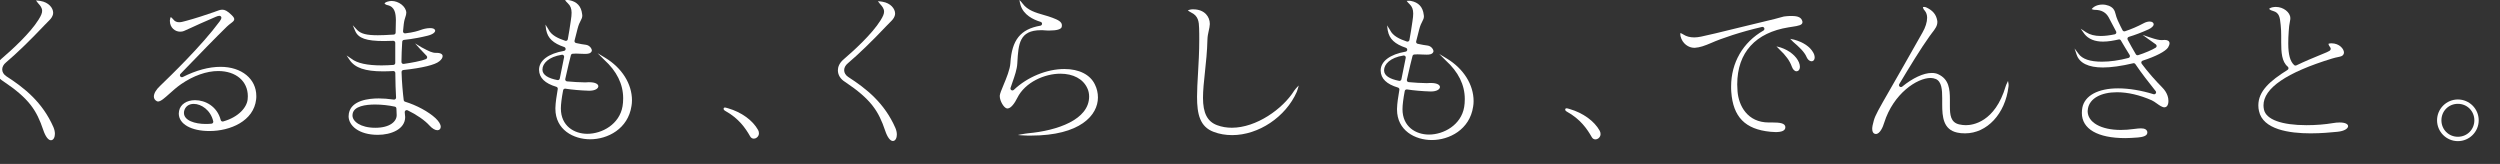 <svg width="549" height="36" viewBox="0 0 549 36" fill="none" xmlns="http://www.w3.org/2000/svg">
<rect x="0" y="0" width="549" height="36" fill="#333333" stroke="none"/>
<g clip-path="url(#clip0_189_2713)">
<path d="M0.678 17.817C6.418 21.656 8.039 24.23 9.5 28.546C9.969 29.955 10.597 30.796 11.178 30.796C11.782 30.796 12.057 30.069 12.057 29.393C12.057 28.926 11.947 28.422 11.737 27.932C9.317 22.412 5.334 19.292 1.392 16.745C0.808 16.356 0.486 15.822 0.486 15.242C0.486 14.701 0.779 14.152 1.295 13.733C3.757 11.634 6.597 8.888 9.736 5.571C10.018 5.269 10.264 5.026 10.483 4.81C11.012 4.288 11.361 3.944 11.564 3.386C11.64 3.195 11.674 3.014 11.674 2.799C11.674 1.765 10.7 0.508 8.889 0.212C8.813 0.201 8.744 0.191 8.675 0.18C8.581 0.165 8.492 0.151 8.426 0.145L7.902 0.099L8.217 0.52C8.289 0.617 8.397 0.743 8.482 0.842C8.841 1.225 9.252 1.746 9.252 2.381C9.252 2.877 9.038 3.404 8.462 4.326C6.606 7.312 2.608 10.947 0.392 12.847C-0.668 13.738 -0.891 14.66 -0.891 15.277C-0.891 16.286 -0.325 17.208 0.678 17.817Z" fill="white"/>
<path d="M34.425 22.213C34.478 22.24 34.606 22.291 34.704 22.291C35.299 22.291 36.136 21.54 37.196 20.59C37.956 19.908 38.817 19.136 39.767 18.478C42.471 16.621 45.364 15.599 47.913 15.599C51.807 15.599 54.423 17.822 54.423 21.132C54.423 21.331 54.423 21.537 54.387 21.802C54.218 23.515 52.49 25.686 49.008 26.672C48.897 26.703 48.776 26.688 48.676 26.631C48.576 26.574 48.502 26.477 48.473 26.365C47.692 23.346 45.073 21.995 42.825 21.995C41.001 21.995 39.598 22.93 39.332 24.327L39.319 24.404C39.291 24.569 39.261 24.74 39.261 24.931C39.261 27.23 41.968 28.774 45.997 28.774C50.568 28.774 55.727 26.591 56.252 21.806C56.287 21.556 56.287 21.312 56.287 21.097C56.287 17.316 53.059 14.676 48.436 14.676C45.874 14.676 43.081 15.428 40.136 16.912C39.953 17.004 39.715 16.946 39.594 16.782C39.469 16.611 39.485 16.378 39.632 16.226L40.991 14.822C43.837 11.88 47.379 8.219 49.85 5.818C50.145 5.536 50.432 5.318 50.685 5.126C51.124 4.793 51.442 4.552 51.442 4.228C51.442 3.985 51.289 3.729 50.932 3.371C49.9 2.34 49.341 2.128 48.82 2.128C48.382 2.128 47.967 2.285 47.392 2.502C47.263 2.551 47.126 2.603 46.98 2.656C45.693 3.13 42.513 4.146 41.028 4.535C40.899 4.568 40.768 4.604 40.633 4.641C40.202 4.759 39.757 4.882 39.339 4.882C38.778 4.882 38.356 4.678 38.04 4.247C37.919 4.102 37.826 4.003 37.755 3.946L37.498 3.736L37.385 4.048C37.346 4.157 37.325 4.313 37.312 4.437L37.309 4.611C37.309 6.078 38.448 6.955 39.548 6.955C39.88 6.955 40.153 6.907 40.38 6.81C40.853 6.613 41.309 6.402 41.941 6.11C42.959 5.639 44.499 4.927 47.353 3.707C47.682 3.557 47.941 3.482 48.189 3.471C48.322 3.471 48.445 3.53 48.527 3.635C48.614 3.744 48.642 3.888 48.603 4.022C48.548 4.213 48.423 4.444 48.234 4.704C44.291 10.047 37.452 16.644 35.208 18.809C34.293 19.656 33.789 20.506 33.789 21.202C33.789 21.636 34.007 21.985 34.425 22.213ZM46.763 26.981C46.691 27.082 46.58 27.147 46.457 27.16C46.071 27.202 45.646 27.223 45.195 27.223C42.805 27.223 40.394 26.471 40.394 24.792C40.394 24.643 40.395 24.553 40.427 24.425C40.647 23.416 41.44 22.814 42.546 22.814C44.186 22.814 46.245 24.152 46.83 26.633C46.859 26.753 46.834 26.88 46.763 26.981Z" fill="white"/>
<path d="M84.089 15.669C84.81 15.669 85.573 15.645 86.382 15.598C86.49 15.598 86.594 15.638 86.674 15.712C86.76 15.791 86.811 15.903 86.813 16.019C86.822 16.41 86.828 16.815 86.834 17.25C86.843 17.828 86.852 18.413 86.868 18.974C86.892 19.759 86.93 20.491 86.964 21.148L86.978 21.422C86.985 21.551 86.934 21.675 86.839 21.762C86.744 21.849 86.616 21.889 86.488 21.872C85.224 21.697 84.142 21.612 83.183 21.612C80.965 21.612 77.163 22.033 76.62 24.866L76.609 24.942C76.579 25.144 76.552 25.334 76.552 25.524C76.552 27.555 78.758 29.61 82.973 29.61C85.865 29.61 88.977 28.386 88.977 25.698C88.977 25.646 88.966 25.567 88.953 25.474C88.946 25.427 88.943 25.399 88.942 25.344C88.927 25.144 88.904 24.896 88.881 24.646C88.867 24.491 88.937 24.34 89.064 24.252C89.19 24.165 89.36 24.151 89.498 24.217C91.486 25.172 93.286 26.423 94.313 27.563C94.897 28.212 95.544 28.599 96.044 28.599C96.487 28.599 96.784 28.302 96.784 27.859C96.784 27.319 96.401 26.679 95.644 25.954C94.102 24.523 91.478 23.102 88.957 22.335C88.794 22.285 88.676 22.144 88.655 21.975C88.463 20.435 88.239 18.008 88.184 15.815C88.179 15.593 88.348 15.4 88.57 15.376C92.743 14.927 95.553 14.243 96.475 13.456C96.951 13.082 97.203 12.688 97.203 12.314C97.203 12.12 97.089 11.663 96.027 11.608H95.73C94.908 11.608 94.277 11.306 92.541 10.371L91.145 9.527L92.203 10.705C92.229 10.734 92.259 10.766 92.294 10.801C92.533 11.04 92.795 11.322 93.04 11.585C93.254 11.815 93.454 12.031 93.616 12.193C93.655 12.234 93.686 12.271 93.711 12.302C93.794 12.404 93.826 12.537 93.798 12.666C93.77 12.794 93.686 12.902 93.569 12.96L93.539 12.974C92.444 13.425 90.278 13.8 88.653 14.035C88.526 14.053 88.399 14.014 88.305 13.93C88.209 13.846 88.156 13.724 88.16 13.597C88.166 13.345 88.171 13.088 88.176 12.818C88.184 12.366 88.193 11.906 88.21 11.446C88.229 10.935 88.258 10.425 88.287 9.92C88.302 9.664 88.316 9.412 88.329 9.167C88.34 8.953 88.502 8.782 88.715 8.76C89.666 8.662 90.656 8.516 91.746 8.311C92.429 8.175 93.134 8.034 93.832 7.859C95.109 7.549 95.564 7.078 95.564 6.731C95.56 6.6 95.465 6.171 94.441 6.171C94.072 6.171 93.678 6.219 93.275 6.312C92.973 6.375 92.721 6.462 92.399 6.574C91.75 6.798 90.861 7.106 88.984 7.326C88.854 7.341 88.728 7.297 88.635 7.208C88.541 7.117 88.494 6.991 88.505 6.862C88.549 6.327 88.59 5.903 88.663 5.318C88.755 4.539 88.914 4.062 89.029 3.713C89.132 3.402 89.221 3.134 89.221 2.801L89.221 2.723C89.111 1.408 87.562 0.211 85.971 0.211C85.68 0.211 85.403 0.281 85.097 0.358C84.777 0.456 84.671 0.529 84.614 0.581L84.433 0.75L84.61 0.922C84.701 1.01 84.883 1.086 85.117 1.133C86.731 1.495 86.902 2.949 86.938 4.402C86.938 5.009 86.912 6.017 86.881 7.176C86.875 7.401 86.701 7.581 86.477 7.595C84.855 7.698 83.84 7.74 82.973 7.74C80.518 7.74 79.291 7.429 78.446 6.595L77.461 5.536L77.993 6.781C78.687 8.407 80.415 9.011 84.368 9.011C84.97 9.011 85.623 8.989 86.368 8.961C86.48 8.961 86.586 9.004 86.667 9.082C86.751 9.163 86.799 9.276 86.799 9.393V13.825C86.799 14.051 86.622 14.24 86.396 14.255C85.604 14.308 84.677 14.362 83.81 14.362C80.633 14.362 78.412 13.877 77.195 12.91L76.112 12.182L76.791 13.185C77.954 14.903 80.204 15.669 84.089 15.669ZM87.08 24.449C87.097 24.758 87.113 25.051 87.112 25.313C87.088 26.68 85.626 28.06 82.416 28.06C79.161 28.06 77.405 26.663 77.405 25.35C77.405 25.209 77.405 25.116 77.439 24.98C77.737 23.305 80.291 22.953 82.381 22.953C83.769 22.953 85.347 23.123 86.711 23.419C86.904 23.46 87.043 23.628 87.05 23.825C87.057 24.026 87.068 24.228 87.08 24.449Z" fill="white"/>
<path d="M132.924 12.701L131.227 11.675L132.668 13.115C135.441 15.627 136.848 18.477 136.848 21.585C136.848 22.245 136.802 22.822 136.709 23.35C136.044 27.269 132.23 29.384 128.979 29.384C126.086 29.384 123.167 27.663 123.167 23.816C123.167 22.906 123.339 21.524 123.664 19.82C123.706 19.595 123.918 19.438 124.152 19.474C125.715 19.71 127.49 19.865 129.293 19.921H129.432C130.719 19.921 131.393 19.426 131.393 18.936C131.393 18.498 130.786 18.057 129.432 18.057H129.188C129.088 18.057 128.981 18.064 128.849 18.074C128.733 18.083 128.612 18.091 128.491 18.091C127.357 18.091 125.693 17.977 124.514 17.869C124.39 17.858 124.277 17.793 124.204 17.692C124.131 17.592 124.105 17.464 124.133 17.342L124.404 16.153C124.72 14.762 125.046 13.324 125.37 12.12C125.418 11.944 125.572 11.817 125.753 11.803C126.265 11.762 126.681 11.759 127.053 11.785C127.155 11.793 127.248 11.799 127.325 11.8L127.353 11.801C127.769 11.835 128.186 11.835 128.491 11.835C129.078 11.835 129.728 11.777 129.953 11.212C129.963 11.168 129.965 11.128 129.968 11.073C129.968 10.702 129.51 9.94 128.639 9.831C128.008 9.764 127.414 9.639 126.839 9.518L126.501 9.448C126.384 9.424 126.282 9.352 126.22 9.251C126.158 9.15 126.14 9.027 126.171 8.912C126.325 8.344 126.47 7.757 126.599 7.237C126.68 6.906 126.756 6.6 126.825 6.338C127.051 5.432 127.32 4.916 127.517 4.539C127.723 4.144 127.872 3.859 127.872 3.391C127.872 3.343 127.864 3.304 127.855 3.256C127.846 3.214 127.839 3.17 127.837 3.104C127.647 1.388 126.698 0.356 125.021 0.038C124.806 -0.005 124.636 -0.003 124.535 0.003L124.083 0.029L124.364 0.384C124.44 0.481 124.558 0.599 124.708 0.73C125.27 1.258 125.52 1.896 125.52 2.799C125.52 3.26 125.467 3.804 125.347 4.566C125.157 5.923 124.924 7.365 124.689 8.626C124.666 8.749 124.591 8.856 124.483 8.919C124.376 8.982 124.244 8.996 124.127 8.956C122.571 8.43 121.044 7.756 120.403 6.384L119.783 5.401L119.915 6.447C119.919 6.482 119.926 6.519 119.94 6.563C119.944 6.577 119.947 6.591 119.95 6.606C120.29 8.396 121.477 9.51 123.92 10.332C124.123 10.4 124.248 10.623 124.203 10.838C124.167 11.013 124.029 11.146 123.853 11.176C120.423 11.763 118.375 13.308 118.375 15.309V15.348C118.416 17.098 119.661 18.314 122.182 19.065C122.389 19.127 122.519 19.335 122.484 19.549L122.449 19.761C122.226 21.099 121.995 22.482 121.965 23.712V23.886C121.965 28.489 125.926 30.586 129.607 30.586C133.446 30.586 137.923 28.295 138.676 23.272C138.745 22.892 138.782 22.466 138.782 22.038C138.782 18.423 136.591 14.931 132.924 12.701ZM122.747 17.521C122.653 17.585 122.538 17.611 122.424 17.589C120.303 17.179 119.156 16.423 119.124 15.346V15.242C119.124 13.967 120.443 12.478 123.391 12.024C123.413 12.021 123.435 12.019 123.456 12.019C123.574 12.019 123.688 12.068 123.769 12.153C123.867 12.256 123.908 12.4 123.879 12.539L123.843 12.712C123.536 14.182 123.189 15.848 122.928 17.244C122.907 17.356 122.841 17.457 122.747 17.521Z" fill="white"/>
<path d="M159.216 24.324C159.217 24.325 159.218 24.326 159.22 24.327C159.22 24.327 159.221 24.327 159.221 24.328C159.246 24.343 159.272 24.358 159.297 24.372C162.217 25.995 163.687 28.105 164.739 29.953C164.913 30.267 165.205 30.447 165.539 30.447C165.77 30.447 165.999 30.366 166.178 30.222C166.486 29.991 166.663 29.651 166.663 29.288C166.663 29.01 166.602 28.769 166.479 28.553C165.302 26.423 162.809 24.623 159.891 23.781C159.793 23.751 159.557 23.684 159.442 23.653C159.294 23.614 159.184 23.611 159.129 23.619C159 23.635 158.878 23.74 158.907 23.933C158.909 23.948 158.912 23.961 158.915 23.975C158.941 24.127 159.072 24.235 159.216 24.324Z" fill="white"/>
<path d="M185.568 17.982C191.309 21.822 192.93 24.396 194.391 28.712C194.86 30.12 195.487 30.961 196.068 30.961C196.673 30.961 196.948 30.234 196.948 29.559C196.948 29.092 196.838 28.588 196.628 28.098C194.208 22.577 190.224 19.458 186.283 16.911C185.698 16.522 185.377 15.988 185.377 15.408C185.377 14.867 185.67 14.318 186.185 13.899C188.648 11.8 191.487 9.054 194.627 5.737C194.908 5.435 195.155 5.192 195.374 4.976C195.903 4.454 196.252 4.11 196.455 3.552C196.531 3.361 196.565 3.18 196.565 2.965C196.565 1.931 195.59 0.674 193.78 0.378C193.704 0.367 193.635 0.357 193.566 0.346C193.472 0.331 193.382 0.317 193.317 0.311L192.792 0.265L193.107 0.686C193.18 0.783 193.287 0.909 193.373 1.008C193.731 1.391 194.143 1.911 194.143 2.547C194.143 3.043 193.929 3.57 193.353 4.492C191.496 7.478 187.499 11.113 185.283 13.013C184.223 13.904 184 14.826 184 15.443C184 16.452 184.566 17.374 185.568 17.982Z" fill="white"/>
<path d="M225.721 29.272C225.617 29.28 224.679 29.413 224.103 29.527L223.526 29.647L224.095 29.705C224.574 29.737 225.475 29.776 225.658 29.776H226.39C237.252 29.776 241.107 25.265 241.107 21.403C241.107 20.396 240.881 19.433 240.437 18.546C239.409 16.391 236.97 15.155 233.744 15.155C229.859 15.155 225.599 16.913 222.626 19.741C222.486 19.874 222.262 19.896 222.099 19.794C221.932 19.689 221.857 19.485 221.918 19.297C222.047 18.892 222.195 18.47 222.349 18.03C222.834 16.645 223.335 15.213 223.401 13.914L223.418 13.616C223.649 9.715 223.831 6.633 228.586 6.633C228.858 6.633 229.139 6.633 229.449 6.668C229.802 6.703 230.158 6.703 230.503 6.703C232.087 6.703 233.03 6.422 233.158 5.912C233.195 5.763 233.195 5.652 233.195 5.544C233.195 4.756 232.256 4.334 231.124 3.903C230.544 3.675 229.913 3.493 229.245 3.302C227.476 2.794 225.647 2.269 224.573 0.795C224.521 0.717 224.281 0.428 224.204 0.339L223.867 0L223.948 0.461C223.968 0.566 224.086 1.042 224.119 1.141C224.785 3.28 226.883 4.312 228.525 4.801C228.718 4.859 228.845 5.039 228.833 5.24C228.821 5.441 228.674 5.605 228.475 5.639C224.105 6.391 222.195 8.766 221.885 13.835C221.803 15.241 221.009 17.142 220.37 18.672C219.928 19.731 219.579 20.568 219.55 21.004L219.55 21.124C219.55 22.165 220.446 23.697 221.122 23.813C221.162 23.819 221.251 23.816 221.266 23.816C222.005 23.816 222.849 22.623 223.393 21.507C225.122 18.012 229.453 16.183 232.838 16.183C235.678 16.183 237.836 17.334 238.763 19.346C239.027 19.875 239.173 20.531 239.173 21.194C239.173 26.263 232.223 28.691 225.721 29.272Z" fill="white"/>
<path d="M284.213 19.897C281.716 23.905 275.909 28.051 270.512 28.051C269.364 28.051 268.313 27.87 267.298 27.498C265.14 26.708 264.177 24.849 264.177 21.472C264.177 19.83 264.383 17.91 264.601 15.877C264.835 13.699 265.099 11.231 265.153 8.683C265.172 7.953 265.317 7.307 265.445 6.734C265.56 6.218 265.66 5.772 265.676 5.3V5.23C265.676 3.699 264.539 2.05 262.043 2.05C262.043 2.05 261.851 2.044 261.757 2.05C261.516 2.068 261.28 2.126 261.17 2.162L260.846 2.269L261.092 2.464C261.214 2.551 261.39 2.655 261.592 2.757C263.136 3.475 263.292 4.781 263.324 6.175C263.359 7.009 263.359 7.841 263.359 8.646C263.359 11.405 263.21 13.958 263.078 16.21C262.971 18.032 262.871 19.754 262.871 21.263C262.871 25.075 263.496 27.844 266.546 28.97C267.777 29.436 269.135 29.672 270.582 29.672C276.379 29.672 282.341 25.689 284.768 20.183C284.875 19.97 285.027 19.369 285.101 19.142L285.206 18.775L284.878 19.103C284.728 19.272 284.358 19.68 284.213 19.897Z" fill="white"/>
<path d="M391.073 10.443C390.891 10.388 390.378 10.245 390.107 10.186L390.494 10.566L390.773 10.86C392.135 12.122 393.042 13.378 393.471 14.593C393.704 15.258 394.097 15.656 394.521 15.656C394.878 15.656 395.261 15.337 395.261 14.636C395.261 14.38 395.186 14.048 395.046 13.7C394.464 12.317 392.947 11.07 391.073 10.443Z" fill="white"/>
<path d="M393.998 8.71C393.841 8.668 393.638 8.619 393.12 8.525C393.389 8.805 393.707 9.128 393.773 9.189C395.049 10.29 396.248 11.358 396.75 12.577C396.984 13.114 397.409 13.46 397.832 13.46C398.221 13.46 398.503 13.119 398.503 12.65C398.503 12.271 398.396 11.903 398.18 11.531C397.462 10.248 396.02 9.273 393.998 8.71Z" fill="white"/>
<path d="M389.294 26.897H388.422C383.744 26.897 381.804 23.212 381.563 20.049C381.53 19.543 381.495 19.02 381.495 18.54C381.495 11.486 385.564 7.153 392.792 6C393.037 5.961 393.284 5.922 393.546 5.883C394.961 5.675 395.82 5.503 395.82 4.877V4.79L395.814 4.738C395.617 3.866 394.929 3.51 393.441 3.51C393.164 3.51 392.82 3.51 392.448 3.545C391.876 3.568 391.603 3.648 391.057 3.806C390.731 3.901 390.325 4.019 389.694 4.174C386.747 4.87 383.877 5.575 381.345 6.197L381.318 6.204C377.864 7.052 375.135 7.723 373.559 8.042C372.953 8.163 372.499 8.215 372.041 8.215C371.135 8.215 370.307 7.996 369.716 7.602C369.565 7.494 369.431 7.417 369.318 7.375L369 7.256V7.596C369 7.669 369 7.78 369.037 7.928C369.432 9.615 370.846 10.497 372.039 10.497L372.185 10.497C373.283 10.429 374.314 10.063 375.837 9.41C378.024 8.438 382.304 6.981 386.938 5.917C387.143 5.869 387.36 5.986 387.436 6.18C387.514 6.377 387.433 6.606 387.249 6.711C382.739 9.295 380.153 13.771 380.153 18.993C380.153 19.372 380.153 19.763 380.188 20.184C380.59 25.694 383.234 28.392 388.765 28.935L388.873 28.944C389.246 28.975 389.598 29.005 389.921 29.005C391.268 29.005 391.985 28.694 392.056 28.055V27.916C392.056 27.02 390.728 26.897 389.294 26.897Z" fill="white"/>
<path d="M440.961 17.765L440.71 18.315C440.639 18.452 440.524 18.691 440.452 18.936C438.094 26.873 433.164 27.489 431.709 27.489C431.248 27.489 430.776 27.434 430.229 27.317C428.35 26.873 428.197 25.226 428.197 23.28V21.886C428.197 19.57 428.002 17.4 425.645 16.309C425.259 16.116 424.78 16.022 424.181 16.022C422.417 16.022 420.003 17.143 417.724 19.02C417.567 19.15 417.322 19.147 417.168 19.015C417.008 18.878 416.971 18.647 417.079 18.466C419.276 14.792 421.788 10.665 423.757 7.92C423.948 7.649 424.138 7.402 424.321 7.163C424.948 6.347 425.444 5.702 425.444 4.843C425.444 4.738 425.444 4.631 425.405 4.465C425.177 3.197 424.443 2.308 423.1 1.671C422.916 1.578 422.721 1.523 422.577 1.523C422.537 1.52 422.37 1.529 422.275 1.541C422.286 1.604 422.324 1.79 422.332 1.808C422.363 1.948 422.481 2.134 422.647 2.305L422.672 2.331C423.02 2.752 423.196 3.28 423.196 3.901C423.196 4.859 422.819 6.051 422.16 7.174C418.987 12.806 416.816 16.585 415.23 19.347C412.479 24.137 411.825 25.275 411.488 26.466C411.248 27.305 411.137 27.887 411.137 28.299C411.137 29.036 411.439 29.293 411.691 29.378L411.723 29.39C411.802 29.423 411.879 29.423 411.947 29.423C412.827 29.423 413.505 27.873 413.764 26.964C415.787 20.541 420.992 17.12 423.972 17.12C424.331 17.12 424.733 17.201 425.124 17.357C426.4 17.943 426.507 19.744 426.507 21.538V22.932C426.507 25.692 426.76 28.442 429.774 29.108C430.299 29.231 430.826 29.284 431.535 29.284C436.345 29.284 440.351 24.989 441.058 19.069C441.059 19.053 441.077 18.936 441.078 18.921C441.088 18.777 441.089 18.739 441.089 18.671C441.089 18.595 441.083 18.47 441.072 18.41L440.961 17.765Z" fill="white"/>
<path d="M470.525 13.321C473.403 12.396 475.54 11.289 476.108 10.425C476.311 10.086 476.432 9.745 476.432 9.513C476.432 9.056 476.055 8.773 475.448 8.773H475.274C475.162 8.773 475.06 8.782 474.944 8.793C474.866 8.801 474.791 8.807 474.716 8.807C474.16 8.807 473.585 8.708 471.987 8.163L470.509 7.659L471.773 8.576C472.05 8.777 472.31 8.958 472.555 9.129C472.886 9.359 473.172 9.558 473.431 9.758C473.542 9.843 473.604 9.977 473.599 10.117C473.593 10.257 473.52 10.385 473.402 10.461C472.682 10.929 470.91 11.685 469.534 12.113C469.348 12.171 469.136 12.09 469.036 11.924C468.414 10.888 467.696 9.583 467.233 8.707C467.173 8.593 467.166 8.459 467.216 8.339C467.266 8.219 467.366 8.129 467.49 8.092C468.862 7.681 470.237 7.158 471.822 6.447C472.537 6.106 472.947 5.699 472.947 5.33C472.947 5.031 472.675 4.729 472.067 4.729C471.761 4.729 471.263 4.804 470.636 5.157C469.431 5.808 467.973 6.432 466.636 6.869C466.437 6.934 466.213 6.84 466.119 6.656C465.914 6.258 465.403 5.251 465.063 4.497C464.799 3.906 464.686 3.475 464.596 3.128C464.479 2.677 464.394 2.352 464.076 1.935C463.609 1.367 462.668 1 461.681 1C461.009 1 460.363 1.177 459.86 1.501C459.735 1.584 459.611 1.686 459.546 1.756L459.322 2.002L459.635 2.104C459.74 2.138 459.914 2.167 460.077 2.167C461.466 2.167 462.475 2.728 463.076 3.834C463.236 4.132 463.427 4.499 463.636 4.9L463.664 4.954C463.981 5.563 464.341 6.253 464.697 6.904C464.763 7.023 464.768 7.168 464.711 7.291C464.655 7.414 464.542 7.505 464.409 7.533C463.26 7.777 462.225 7.901 461.332 7.901C460.004 7.901 458.945 7.63 458.101 7.079C458.047 7.04 458 7.008 457.959 6.982L456.92 6.303L457.75 7.47C458.636 8.577 460.005 9.138 461.82 9.138C463.018 9.138 464.235 8.898 465.268 8.664C465.45 8.624 465.645 8.709 465.737 8.87C466.28 9.817 467.019 11.024 467.671 12.08C467.742 12.195 467.755 12.34 467.705 12.466C467.655 12.592 467.546 12.688 467.415 12.723C465.386 13.262 463.367 13.547 461.576 13.547C458.976 13.547 457.251 12.961 456.439 11.793L455.571 10.638L456.03 12.012C456.642 13.848 458.632 14.819 461.785 14.819C463.609 14.819 465.856 14.506 468.464 13.889C468.64 13.849 468.823 13.922 468.922 14.069C470.269 16.08 471.978 18.233 473.109 19.658L473.384 20.005C473.502 20.154 473.509 20.359 473.402 20.517C473.297 20.67 473.096 20.741 472.919 20.685C470.197 19.846 467.504 19.403 465.131 19.403C460.734 19.403 457.8 20.989 457.281 23.65C457.211 24.035 457.176 24.427 457.176 24.814C457.176 28.319 460.647 30.329 466.7 30.329C467.543 30.329 468.437 30.265 469.384 30.198L469.495 30.19C470.379 30.107 471.553 29.907 471.553 29.136V29.011L471.549 28.966C471.449 28.449 470.979 28.186 470.15 28.186C469.721 28.186 469.234 28.248 468.719 28.312L468.606 28.326C467.555 28.467 466.612 28.535 465.724 28.535C461.371 28.535 458.448 26.872 458.448 24.396C458.448 24.228 458.481 24.026 458.516 23.817C458.922 21.621 461.363 20.256 464.887 20.256C467.267 20.256 469.908 20.869 472.524 22.028C472.862 22.176 473.25 22.452 473.625 22.718C474.24 23.155 474.821 23.568 475.308 23.568C475.509 23.568 475.699 23.489 475.856 23.331C476.131 23.011 476.188 22.52 476.188 22.165C476.188 21.567 476.009 20.384 474.806 19.182C473.544 17.92 471.599 15.756 470.309 13.986C470.228 13.874 470.205 13.729 470.247 13.598C470.29 13.467 470.394 13.364 470.525 13.321Z" fill="white"/>
<path d="M513.786 26.897C513.303 26.897 512.809 26.943 512.273 27.037C510.622 27.325 508.53 27.489 506.536 27.489C501.04 27.489 497.625 26.242 497.167 24.065C497.099 23.758 497.064 23.447 497.064 23.141C497.064 19.377 502.123 15.92 512.101 12.864C512.647 12.694 513.078 12.605 513.424 12.534C514.126 12.389 514.444 12.308 514.648 11.905L514.662 11.873C514.698 11.764 514.735 11.652 514.735 11.534C514.735 10.806 513.801 9.505 511.938 9.505C511.774 9.505 511.639 9.521 511.539 9.553C511.535 9.554 511.42 9.588 511.326 9.621C511.339 9.685 511.364 9.776 511.383 9.837C511.414 9.928 511.45 10.022 511.679 10.342C511.773 10.463 511.817 10.568 511.826 10.693C511.831 10.764 511.819 10.836 511.79 10.9C511.704 11.095 511.524 11.221 511.021 11.442L510.897 11.498C510.377 11.722 509.815 11.952 509.209 12.2C507.788 12.783 506.178 13.443 504.276 14.359C504.12 14.434 503.928 14.405 503.8 14.291C502.914 13.492 502.501 11.985 502.501 9.548C502.501 8.649 502.536 7.737 502.606 6.834C502.674 5.786 502.729 5.493 502.805 5.088C502.844 4.877 502.893 4.616 502.952 4.214C502.957 4.162 502.957 4.043 502.954 3.971C502.954 2.713 501.426 1.523 499.809 1.523C499.568 1.523 499.337 1.533 499.046 1.597C498.813 1.648 498.679 1.702 498.553 1.767C498.535 1.772 498.342 1.897 498.278 1.943C498.326 1.988 498.507 2.134 498.532 2.148C498.616 2.204 498.74 2.291 499.161 2.408C500.56 2.79 500.669 3.864 500.819 5.35L500.846 5.617C500.916 6.274 500.951 6.998 500.951 7.77V9.234C500.951 11.46 501.061 13.549 502.398 14.646C502.505 14.734 502.564 14.869 502.555 15.007C502.546 15.145 502.471 15.271 502.353 15.345C498.499 17.756 495.932 20.004 495.932 23.141C495.932 23.587 495.98 24.006 496.073 24.377C496.919 28.433 502.704 29.284 507.407 29.284C509.795 29.284 511.926 29.074 513.071 28.961L513.34 28.935C514.851 28.788 515.641 28.206 515.641 27.707C515.641 27.315 515.154 26.897 513.786 26.897Z" fill="white"/>
<path d="M539.751 21.843C537.229 21.843 535.177 23.895 535.177 26.418C535.177 28.94 537.229 30.992 539.751 30.992C542.273 30.992 544.326 28.94 544.326 26.418C544.326 23.895 542.273 21.843 539.751 21.843ZM539.751 30.034C537.723 30.034 536.135 28.445 536.135 26.418C536.135 24.39 537.723 22.801 539.751 22.801C541.779 22.801 543.368 24.39 543.368 26.418C543.368 28.445 541.779 30.034 539.751 30.034Z" fill="white"/>
<path d="M317.744 12.867L316.048 11.841L317.488 13.281C320.262 15.793 321.668 18.643 321.668 21.751C321.668 22.411 321.623 22.988 321.53 23.516C320.865 27.435 317.051 29.55 313.8 29.55C310.907 29.55 307.988 27.828 307.988 23.982C307.988 23.072 308.159 21.69 308.484 19.986C308.527 19.761 308.738 19.604 308.972 19.64C310.535 19.876 312.311 20.03 314.113 20.087H314.253C315.539 20.087 316.213 19.591 316.213 19.102C316.213 18.664 315.607 18.223 314.253 18.223H314.009C313.909 18.223 313.801 18.23 313.669 18.24C313.553 18.249 313.432 18.257 313.312 18.257C312.177 18.257 310.513 18.142 309.334 18.035C309.21 18.024 309.097 17.959 309.024 17.858C308.951 17.758 308.925 17.63 308.953 17.508L309.224 16.319C309.54 14.928 309.867 13.49 310.191 12.286C310.238 12.11 310.392 11.982 310.574 11.968C311.085 11.928 311.501 11.925 311.873 11.951C311.976 11.958 312.068 11.965 312.145 11.966L312.174 11.967C312.589 12.001 313.007 12.001 313.312 12.001C313.898 12.001 314.548 11.943 314.773 11.378C314.784 11.333 314.785 11.294 314.788 11.239C314.788 10.868 314.33 10.106 313.459 9.997C312.828 9.929 312.234 9.805 311.659 9.684L311.321 9.614C311.205 9.59 311.102 9.518 311.04 9.417C310.978 9.316 310.96 9.193 310.991 9.078C311.145 8.51 311.291 7.922 311.419 7.403C311.501 7.072 311.576 6.766 311.645 6.504C311.871 5.598 312.141 5.082 312.337 4.705C312.544 4.31 312.693 4.025 312.693 3.557C312.693 3.509 312.685 3.47 312.675 3.422C312.666 3.38 312.659 3.336 312.657 3.27C312.467 1.554 311.519 0.522 309.842 0.204C309.626 0.161 309.457 0.163 309.355 0.169L308.903 0.195L309.184 0.55C309.261 0.646 309.379 0.765 309.529 0.896C310.09 1.424 310.34 2.062 310.34 2.965C310.34 3.426 310.287 3.969 310.167 4.731C309.978 6.089 309.744 7.531 309.509 8.792C309.487 8.915 309.412 9.022 309.304 9.085C309.197 9.148 309.065 9.162 308.947 9.122C307.391 8.596 305.864 7.922 305.223 6.55L304.603 5.567L304.735 6.613C304.739 6.648 304.747 6.685 304.76 6.729C304.764 6.743 304.768 6.757 304.77 6.772C305.11 8.562 306.297 9.676 308.74 10.498C308.944 10.566 309.068 10.789 309.023 11.004C308.987 11.179 308.85 11.311 308.674 11.341C305.243 11.929 303.195 13.474 303.195 15.475V15.514C303.236 17.264 304.481 18.48 307.002 19.231C307.21 19.293 307.34 19.501 307.304 19.715L307.269 19.927C307.046 21.265 306.815 22.648 306.785 23.877V24.052C306.785 28.655 310.746 30.752 314.427 30.752C318.267 30.752 322.743 28.461 323.497 23.438C323.566 23.058 323.602 22.632 323.602 22.204C323.602 18.589 321.411 15.097 317.744 12.867ZM307.568 17.687C307.474 17.751 307.358 17.777 307.244 17.755C305.123 17.345 303.976 16.589 303.944 15.512V15.408C303.944 14.133 305.263 12.644 308.211 12.19C308.233 12.187 308.255 12.185 308.277 12.185C308.394 12.185 308.508 12.234 308.59 12.319C308.687 12.422 308.728 12.566 308.699 12.704L308.663 12.878C308.357 14.348 308.009 16.014 307.748 17.41C307.728 17.522 307.662 17.623 307.568 17.687Z" fill="white"/>
<path d="M344.035 24.49C344.037 24.491 344.038 24.492 344.039 24.493C344.04 24.493 344.04 24.493 344.041 24.494C344.066 24.509 344.091 24.524 344.116 24.538C347.036 26.161 348.506 28.271 349.558 30.119C349.732 30.433 350.024 30.613 350.358 30.613C350.589 30.613 350.818 30.532 350.998 30.388C351.306 30.157 351.482 29.817 351.482 29.454C351.482 29.176 351.421 28.934 351.298 28.719C350.122 26.589 347.628 24.789 344.711 23.947C344.612 23.917 344.377 23.85 344.261 23.819C344.113 23.779 344.003 23.777 343.949 23.784C343.82 23.801 343.697 23.906 343.726 24.099C343.728 24.113 343.731 24.127 343.734 24.141C343.76 24.293 343.891 24.401 344.035 24.49Z" fill="white"/>
</g>
<defs>
<clipPath id="clip0_189_2713">
<rect width="549" height="36" fill="white"/>
</clipPath>
</defs>
</svg>

